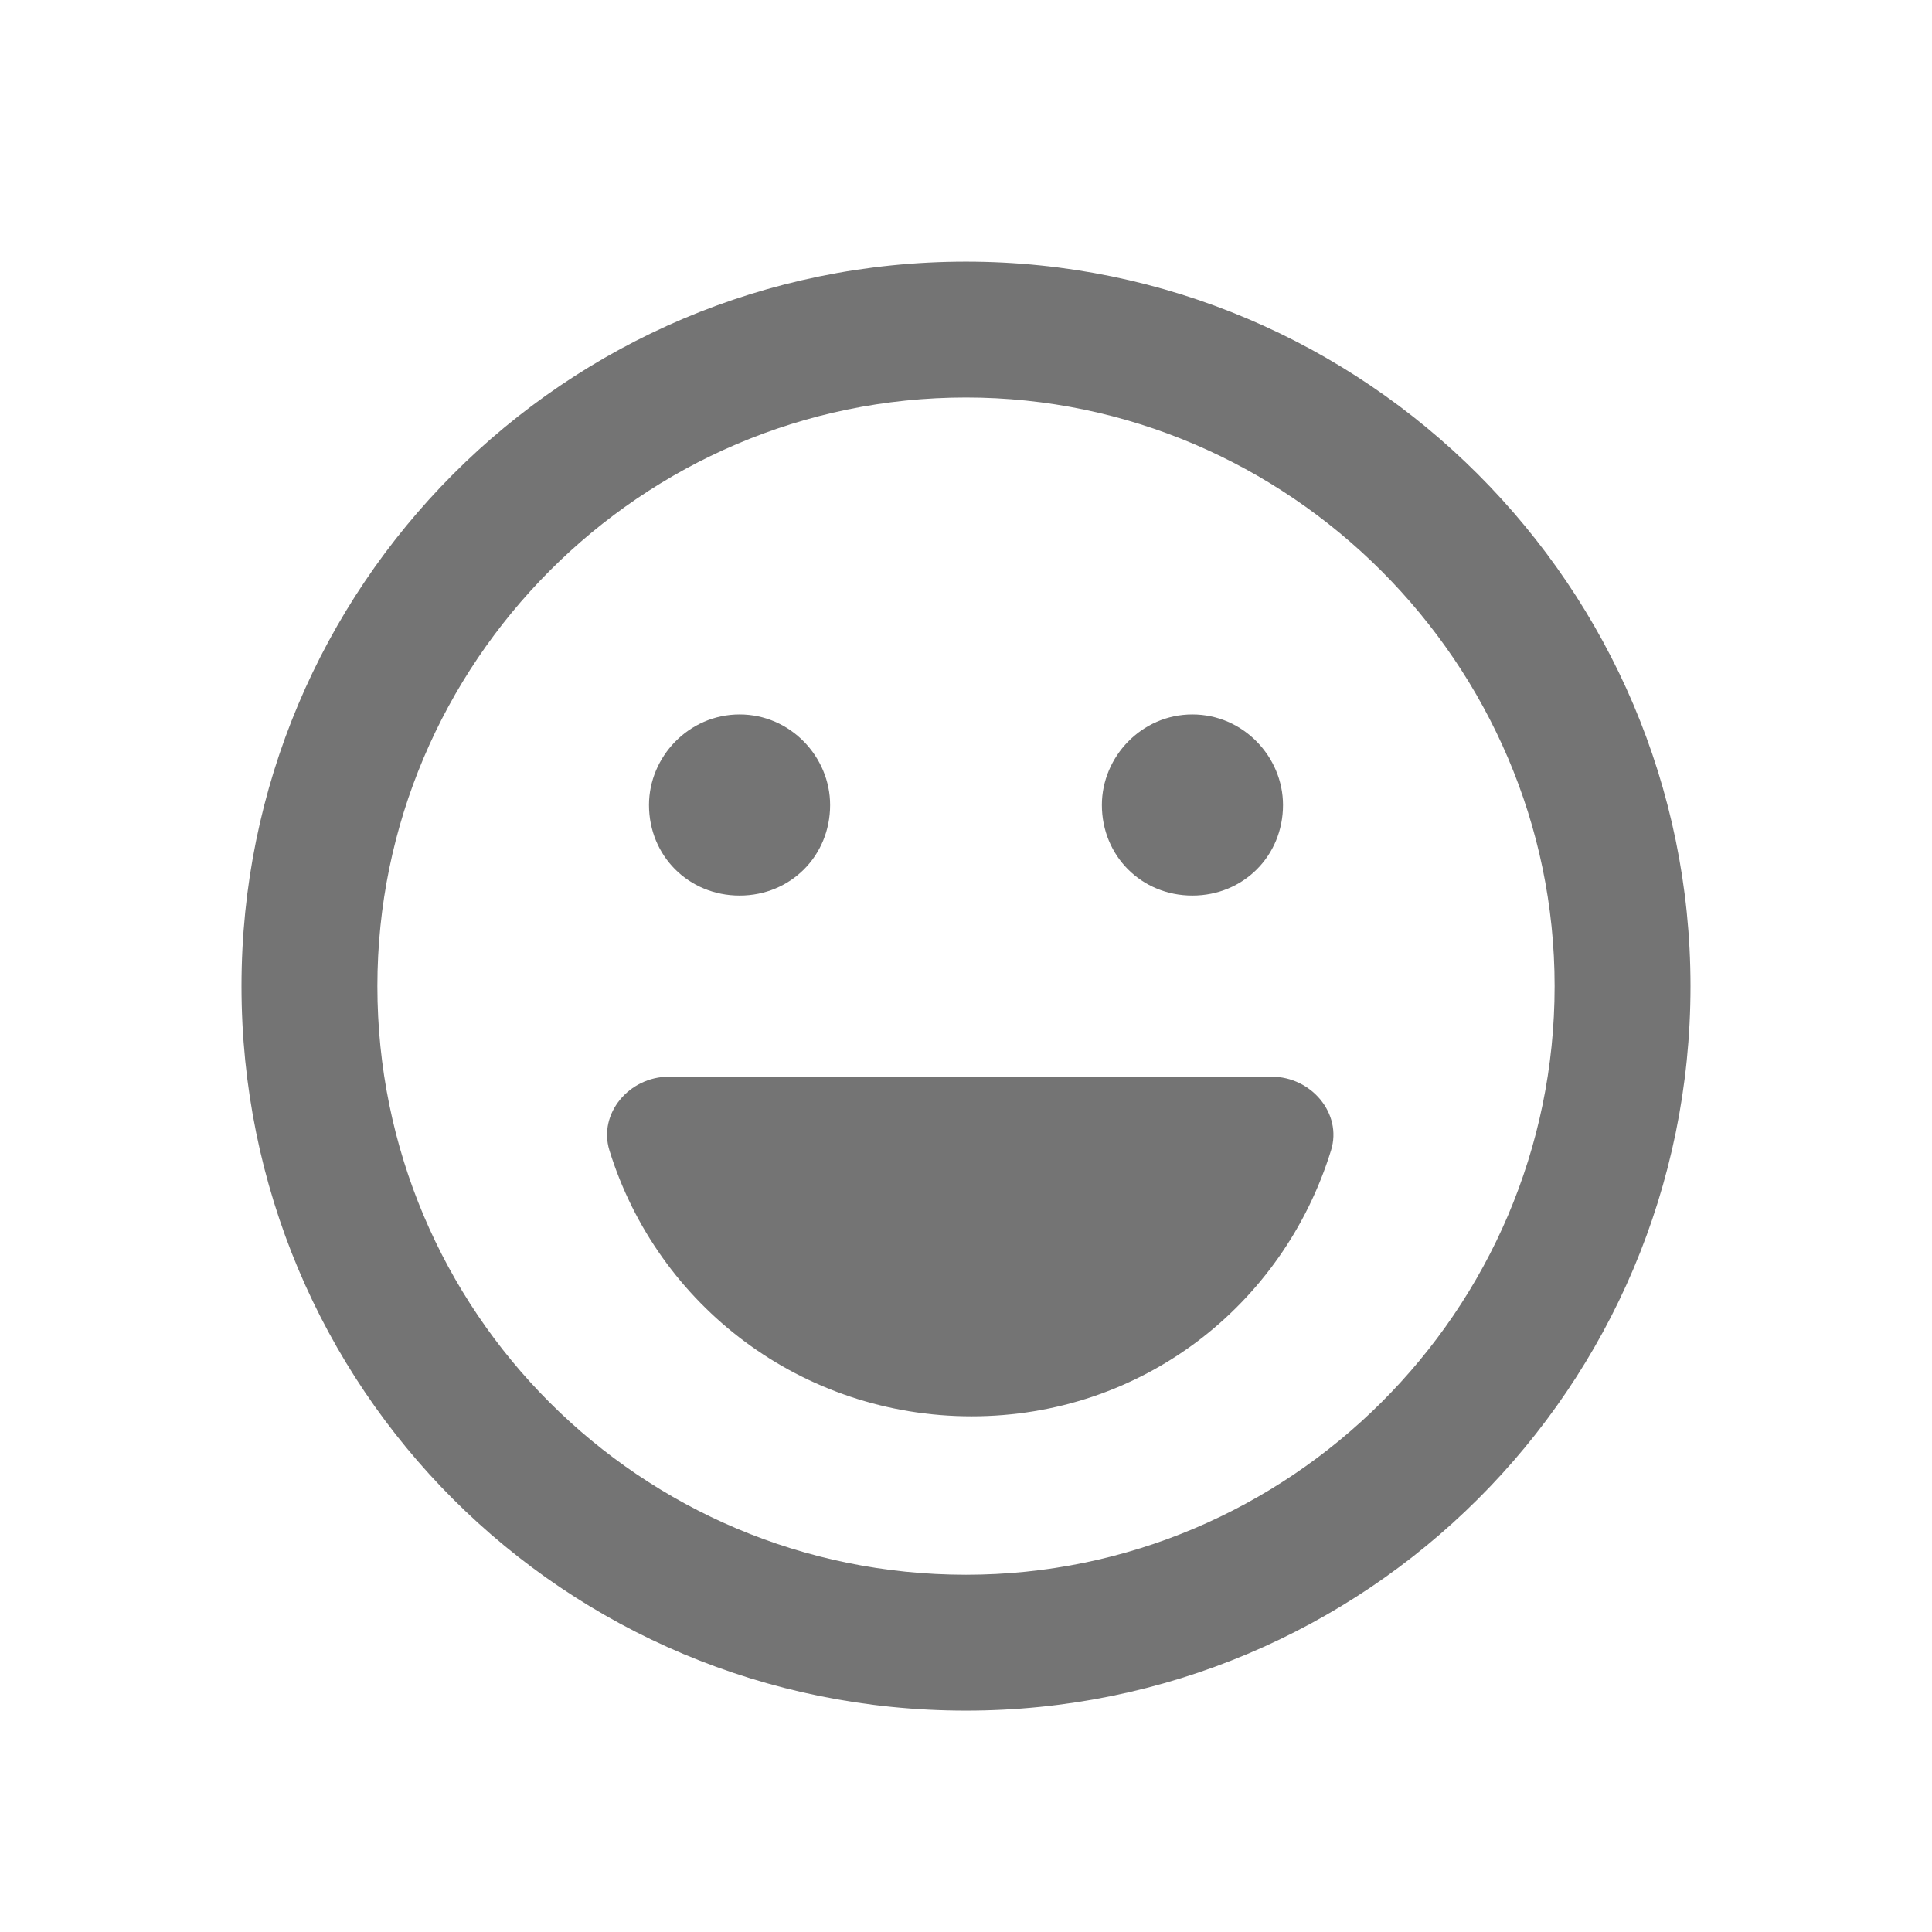 <svg width="24" height="24" viewBox="0 0 24 24" fill="none" xmlns="http://www.w3.org/2000/svg">
<g clip-path="url(#clip0_354_9767)">
<path d="M7.57 14.289C7.43 13.832 7.816 13.375 8.309 13.375H15.797C16.289 13.375 16.676 13.832 16.535 14.289C15.938 16.223 14.18 17.594 12.07 17.594C9.961 17.594 8.168 16.223 7.57 14.289ZM10.312 10C10.312 10.633 9.82 11.125 9.188 11.125C8.555 11.125 8.062 10.633 8.062 10C8.062 9.402 8.555 8.875 9.188 8.875C9.82 8.875 10.312 9.402 10.312 10ZM13.688 10C13.688 9.402 14.18 8.875 14.812 8.875C15.445 8.875 15.938 9.402 15.938 10C15.938 10.633 15.445 11.125 14.812 11.125C14.18 11.125 13.688 10.633 13.688 10ZM21 12.25C21 17.242 16.957 21.25 12 21.25C7.008 21.25 3 17.242 3 12.25C3 7.293 7.008 3.25 12 3.25C16.957 3.25 21 7.293 21 12.25ZM12 4.938C7.957 4.938 4.688 8.242 4.688 12.25C4.688 16.293 7.957 19.562 12 19.562C16.008 19.562 19.312 16.293 19.312 12.25C19.312 8.242 16.008 4.938 12 4.938Z" fill="#747474"/>
</g>
<defs>
<clipPath id="clip0_354_9767">
<rect width="24" height="24" fill="white"/>
</clipPath>
</defs>
</svg>
